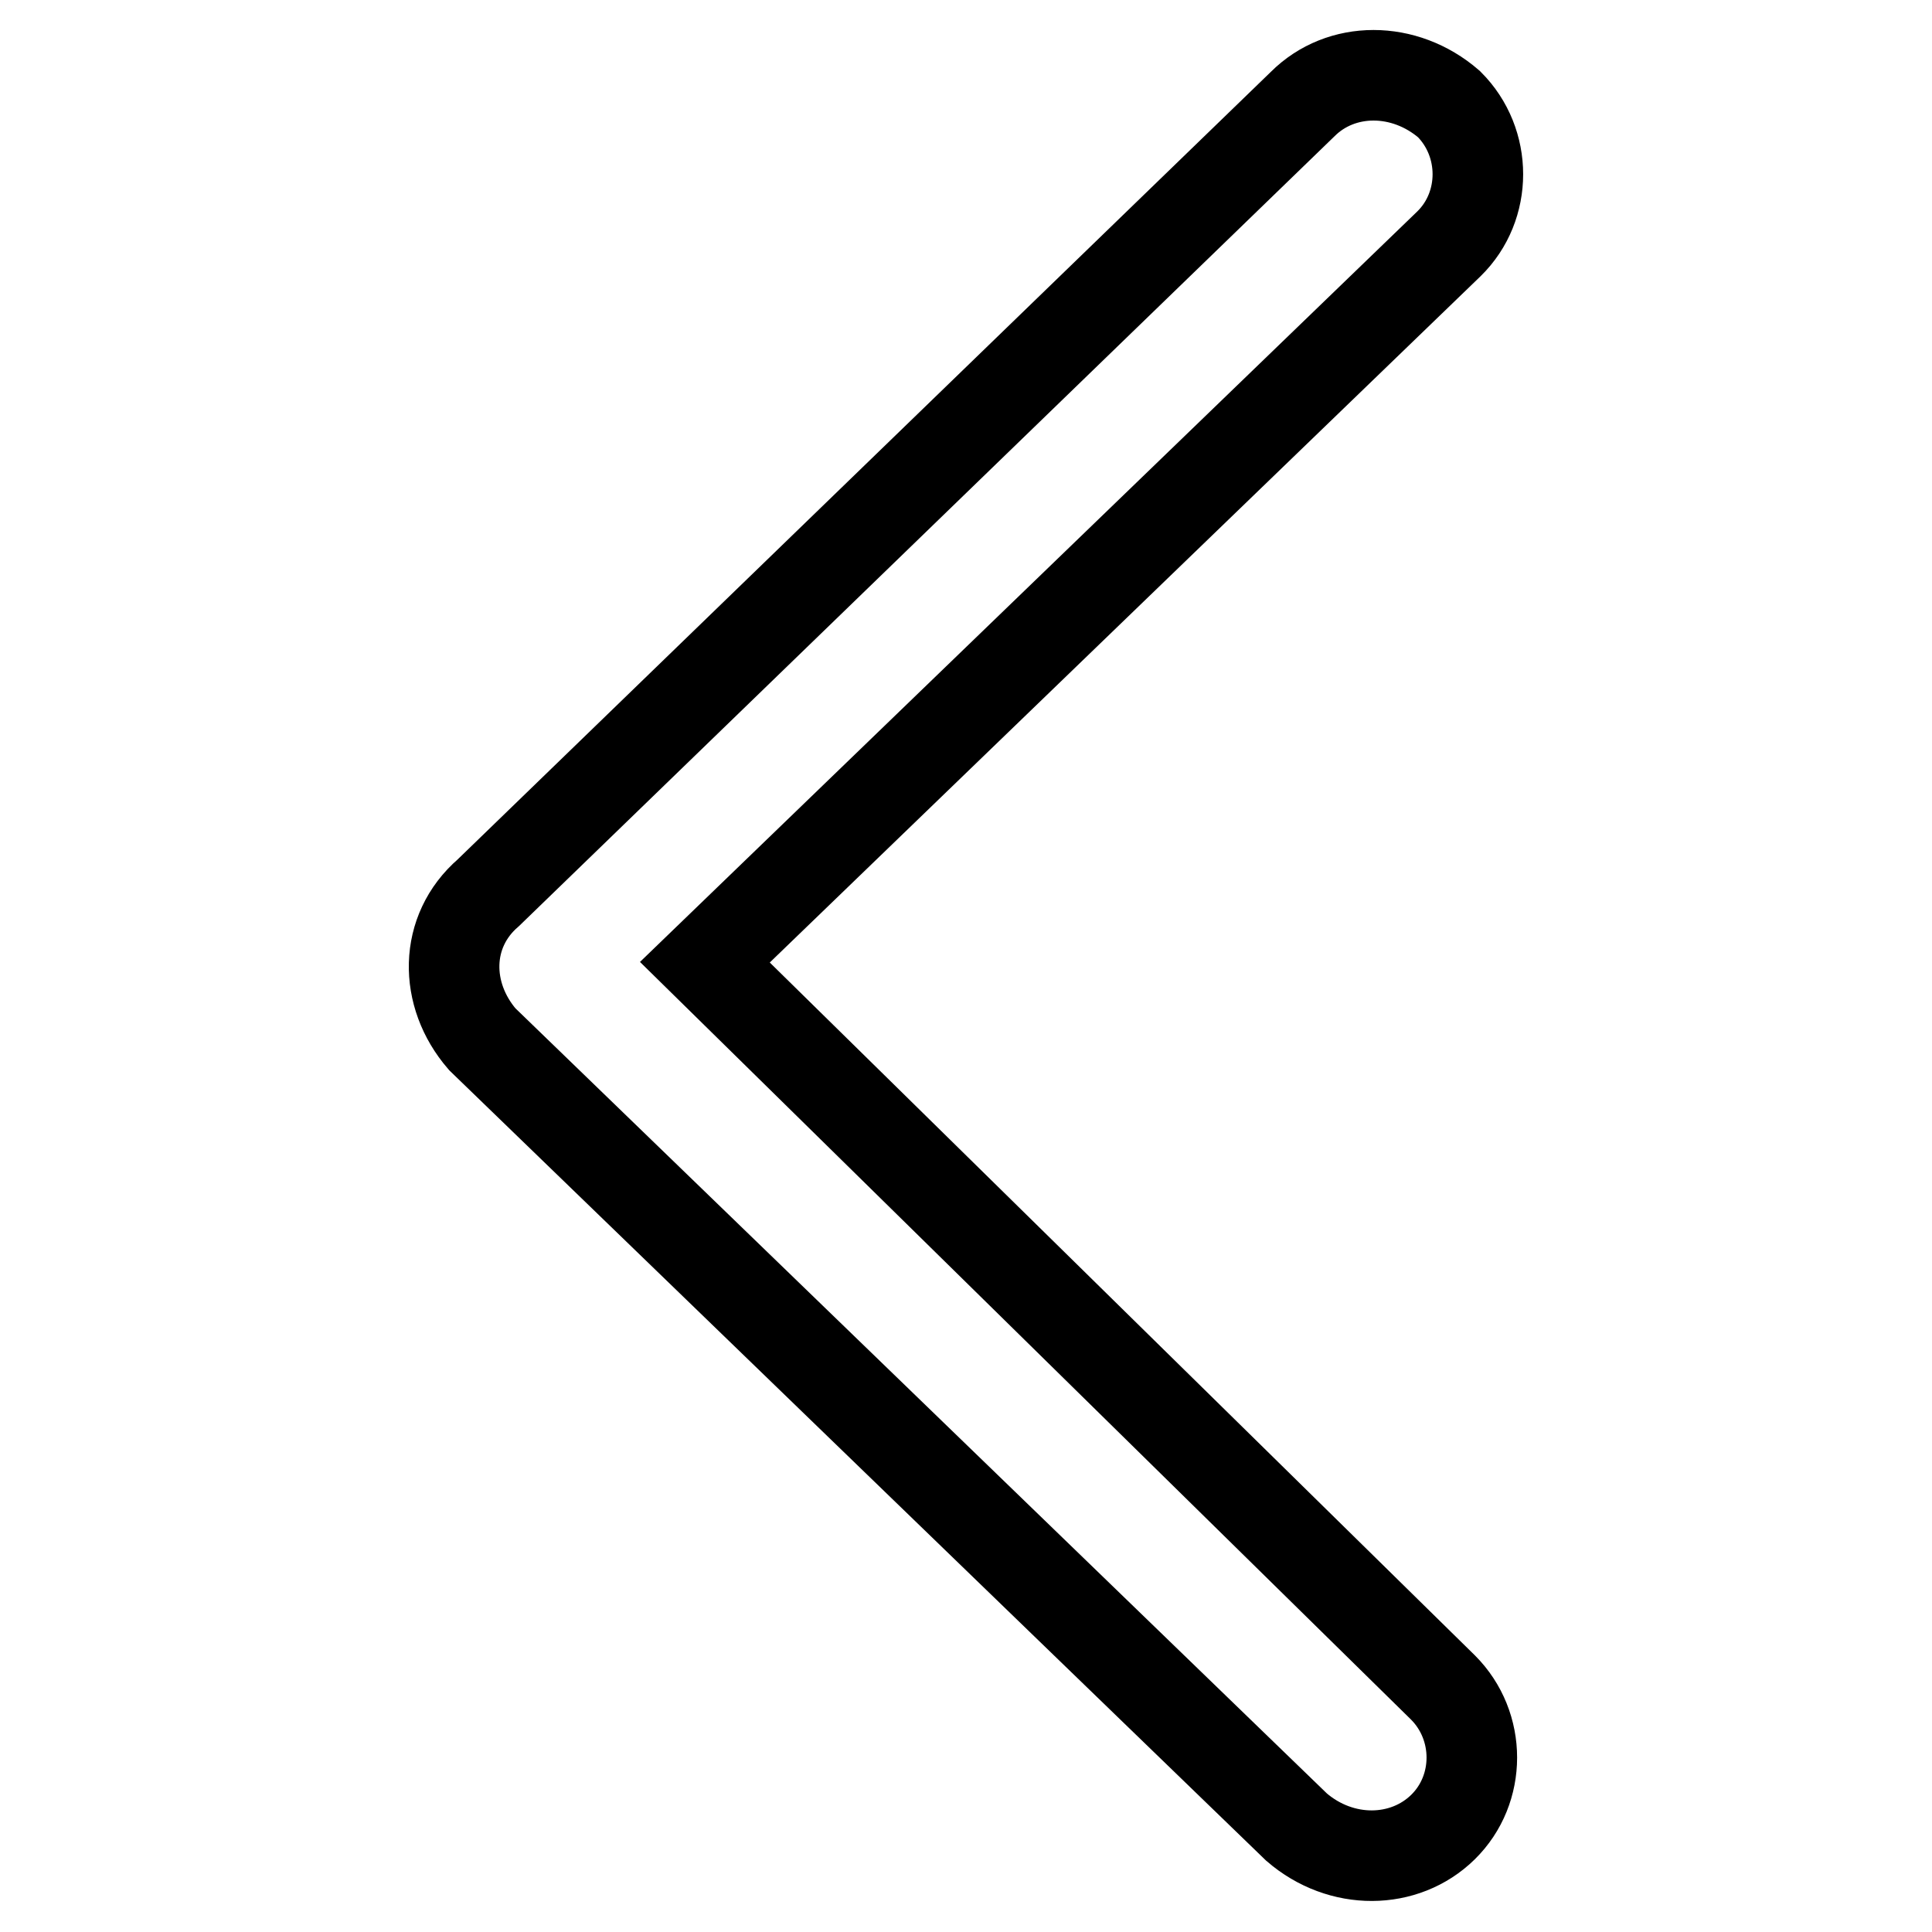 <?xml version="1.0" encoding="utf-8"?>
<!-- Svg Vector Icons : http://www.onlinewebfonts.com/icon -->
<!DOCTYPE svg PUBLIC "-//W3C//DTD SVG 1.1//EN" "http://www.w3.org/Graphics/SVG/1.1/DTD/svg11.dtd">
<svg version="1.1" xmlns="http://www.w3.org/2000/svg" xmlns:xlink="http://www.w3.org/1999/xlink" x="0px" y="0px" viewBox="0 0 256 256" enable-background="new 0 0 256 256" xml:space="preserve">
<g> <path stroke-width="12" fill-opacity="0" stroke="#000000"  d="M64.7,118.3L172.6,13.8c5.1-5.1,13.5-5.1,19.4,0c5.1,5.1,5.1,13.5,0,18.5l-98.6,95.2l97.8,96.1 c5.1,5.1,5.1,13.5,0,18.5s-13.5,5.1-19.4,0L63.9,137.7C58.8,131.8,58.8,123.4,64.7,118.3L64.7,118.3z"/></g>
</svg>